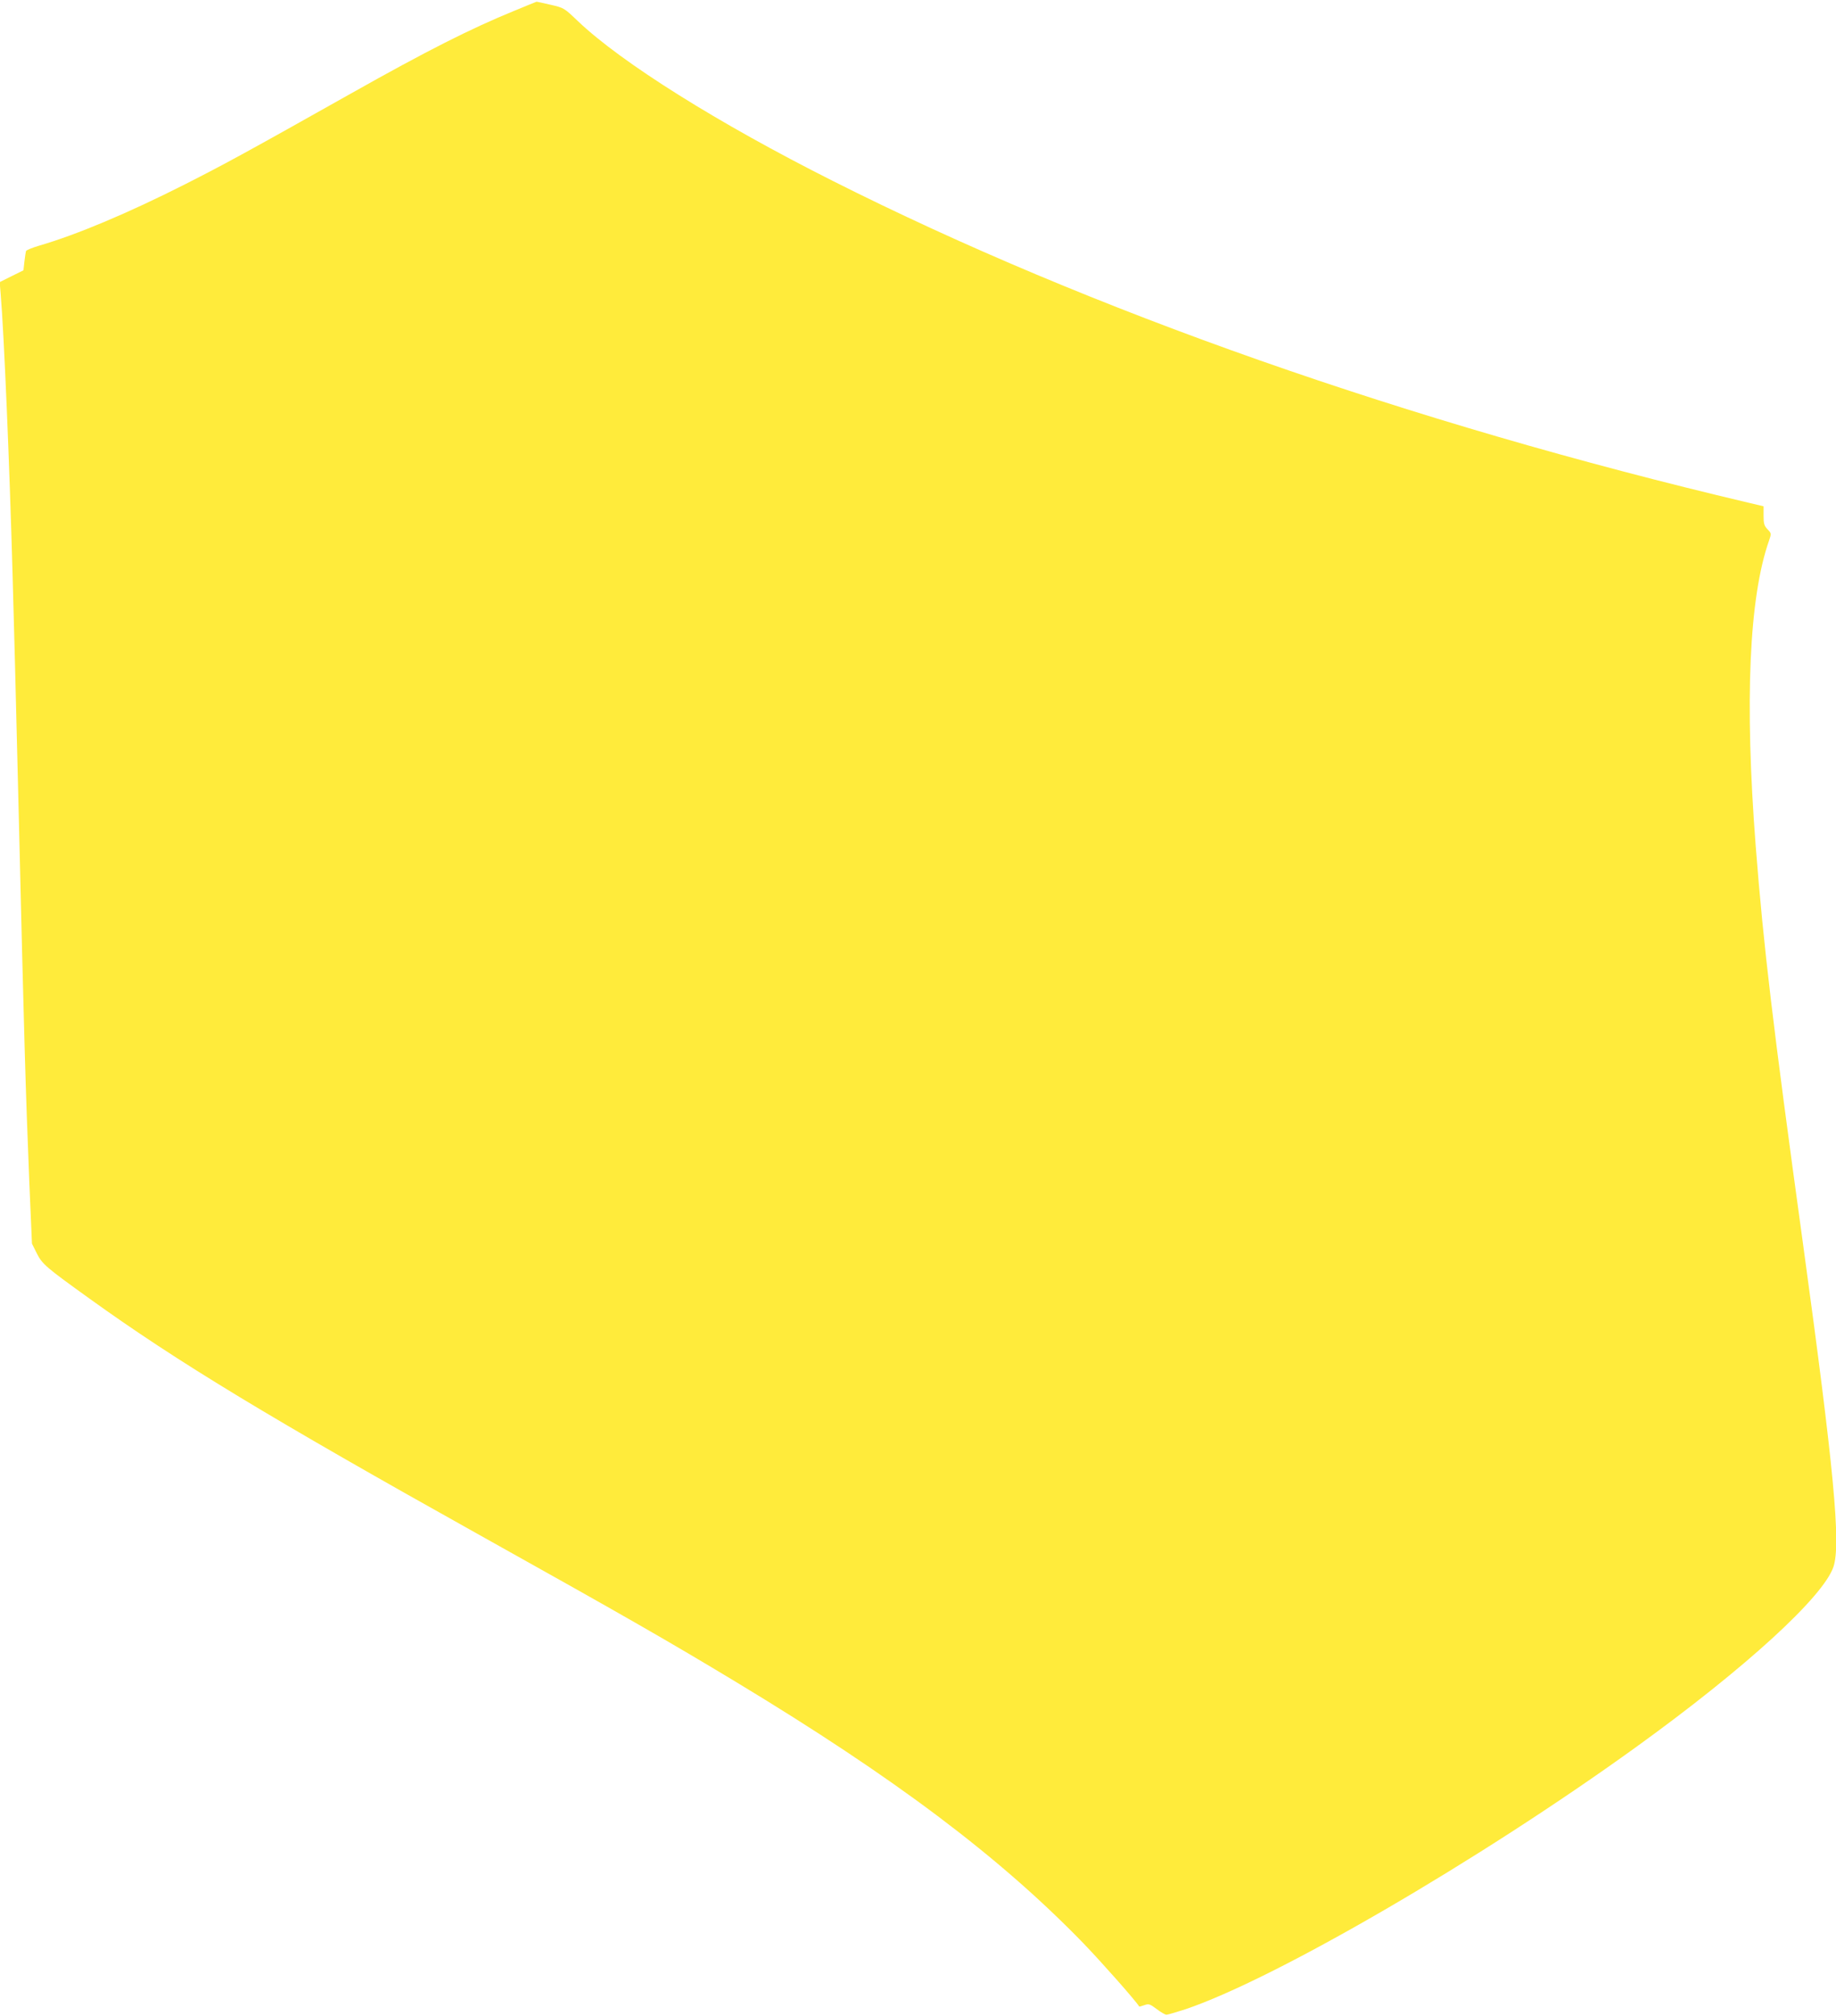 <?xml version="1.0" standalone="no"?>
<!DOCTYPE svg PUBLIC "-//W3C//DTD SVG 20010904//EN"
 "http://www.w3.org/TR/2001/REC-SVG-20010904/DTD/svg10.dtd">
<svg version="1.0" xmlns="http://www.w3.org/2000/svg"
 width="1166pt" height="1280pt" viewBox="0 0 1166 1280"
 preserveAspectRatio="xMidYMid meet">
<g transform="translate(0,1280) scale(0.1,-0.1)"
fill="#ffeb3b" stroke="none">
<path d="M3265 12731 c-274 -112 -554 -253 -1035 -524 -672 -378 -799 -447
-1055 -577 -362 -183 -687 -320 -928 -390 -44 -13 -80 -28 -82 -34 -2 -6 -6
-36 -10 -67 l-6 -55 -75 -37 -76 -38 6 -72 c22 -261 56 -1073 76 -1787 5 -201
12 -450 15 -555 3 -104 14 -557 25 -1005 33 -1371 42 -1696 66 -2290 l17 -395
31 -62 c34 -68 59 -89 336 -288 559 -402 1144 -756 2485 -1505 908 -507 1196
-672 1620 -928 1005 -607 1672 -1108 2207 -1660 109 -113 331 -363 353 -400 1
-1 16 3 33 9 28 10 35 7 78 -25 26 -20 54 -36 62 -36 8 0 61 16 118 34 568
191 1865 944 2864 1665 693 500 1190 954 1254 1145 48 145 3 618 -193 2046
-193 1401 -251 1889 -301 2530 -71 919 -42 1579 85 1939 15 44 15 45 -10 71
-21 22 -25 36 -25 86 l0 60 -97 23 c-2157 509 -4184 1221 -5813 2042 -730 367
-1342 751 -1619 1014 -88 84 -88 85 -175 105 -48 11 -88 20 -89 19 -1 0 -65
-26 -142 -58z"/>
</g>
</svg>
